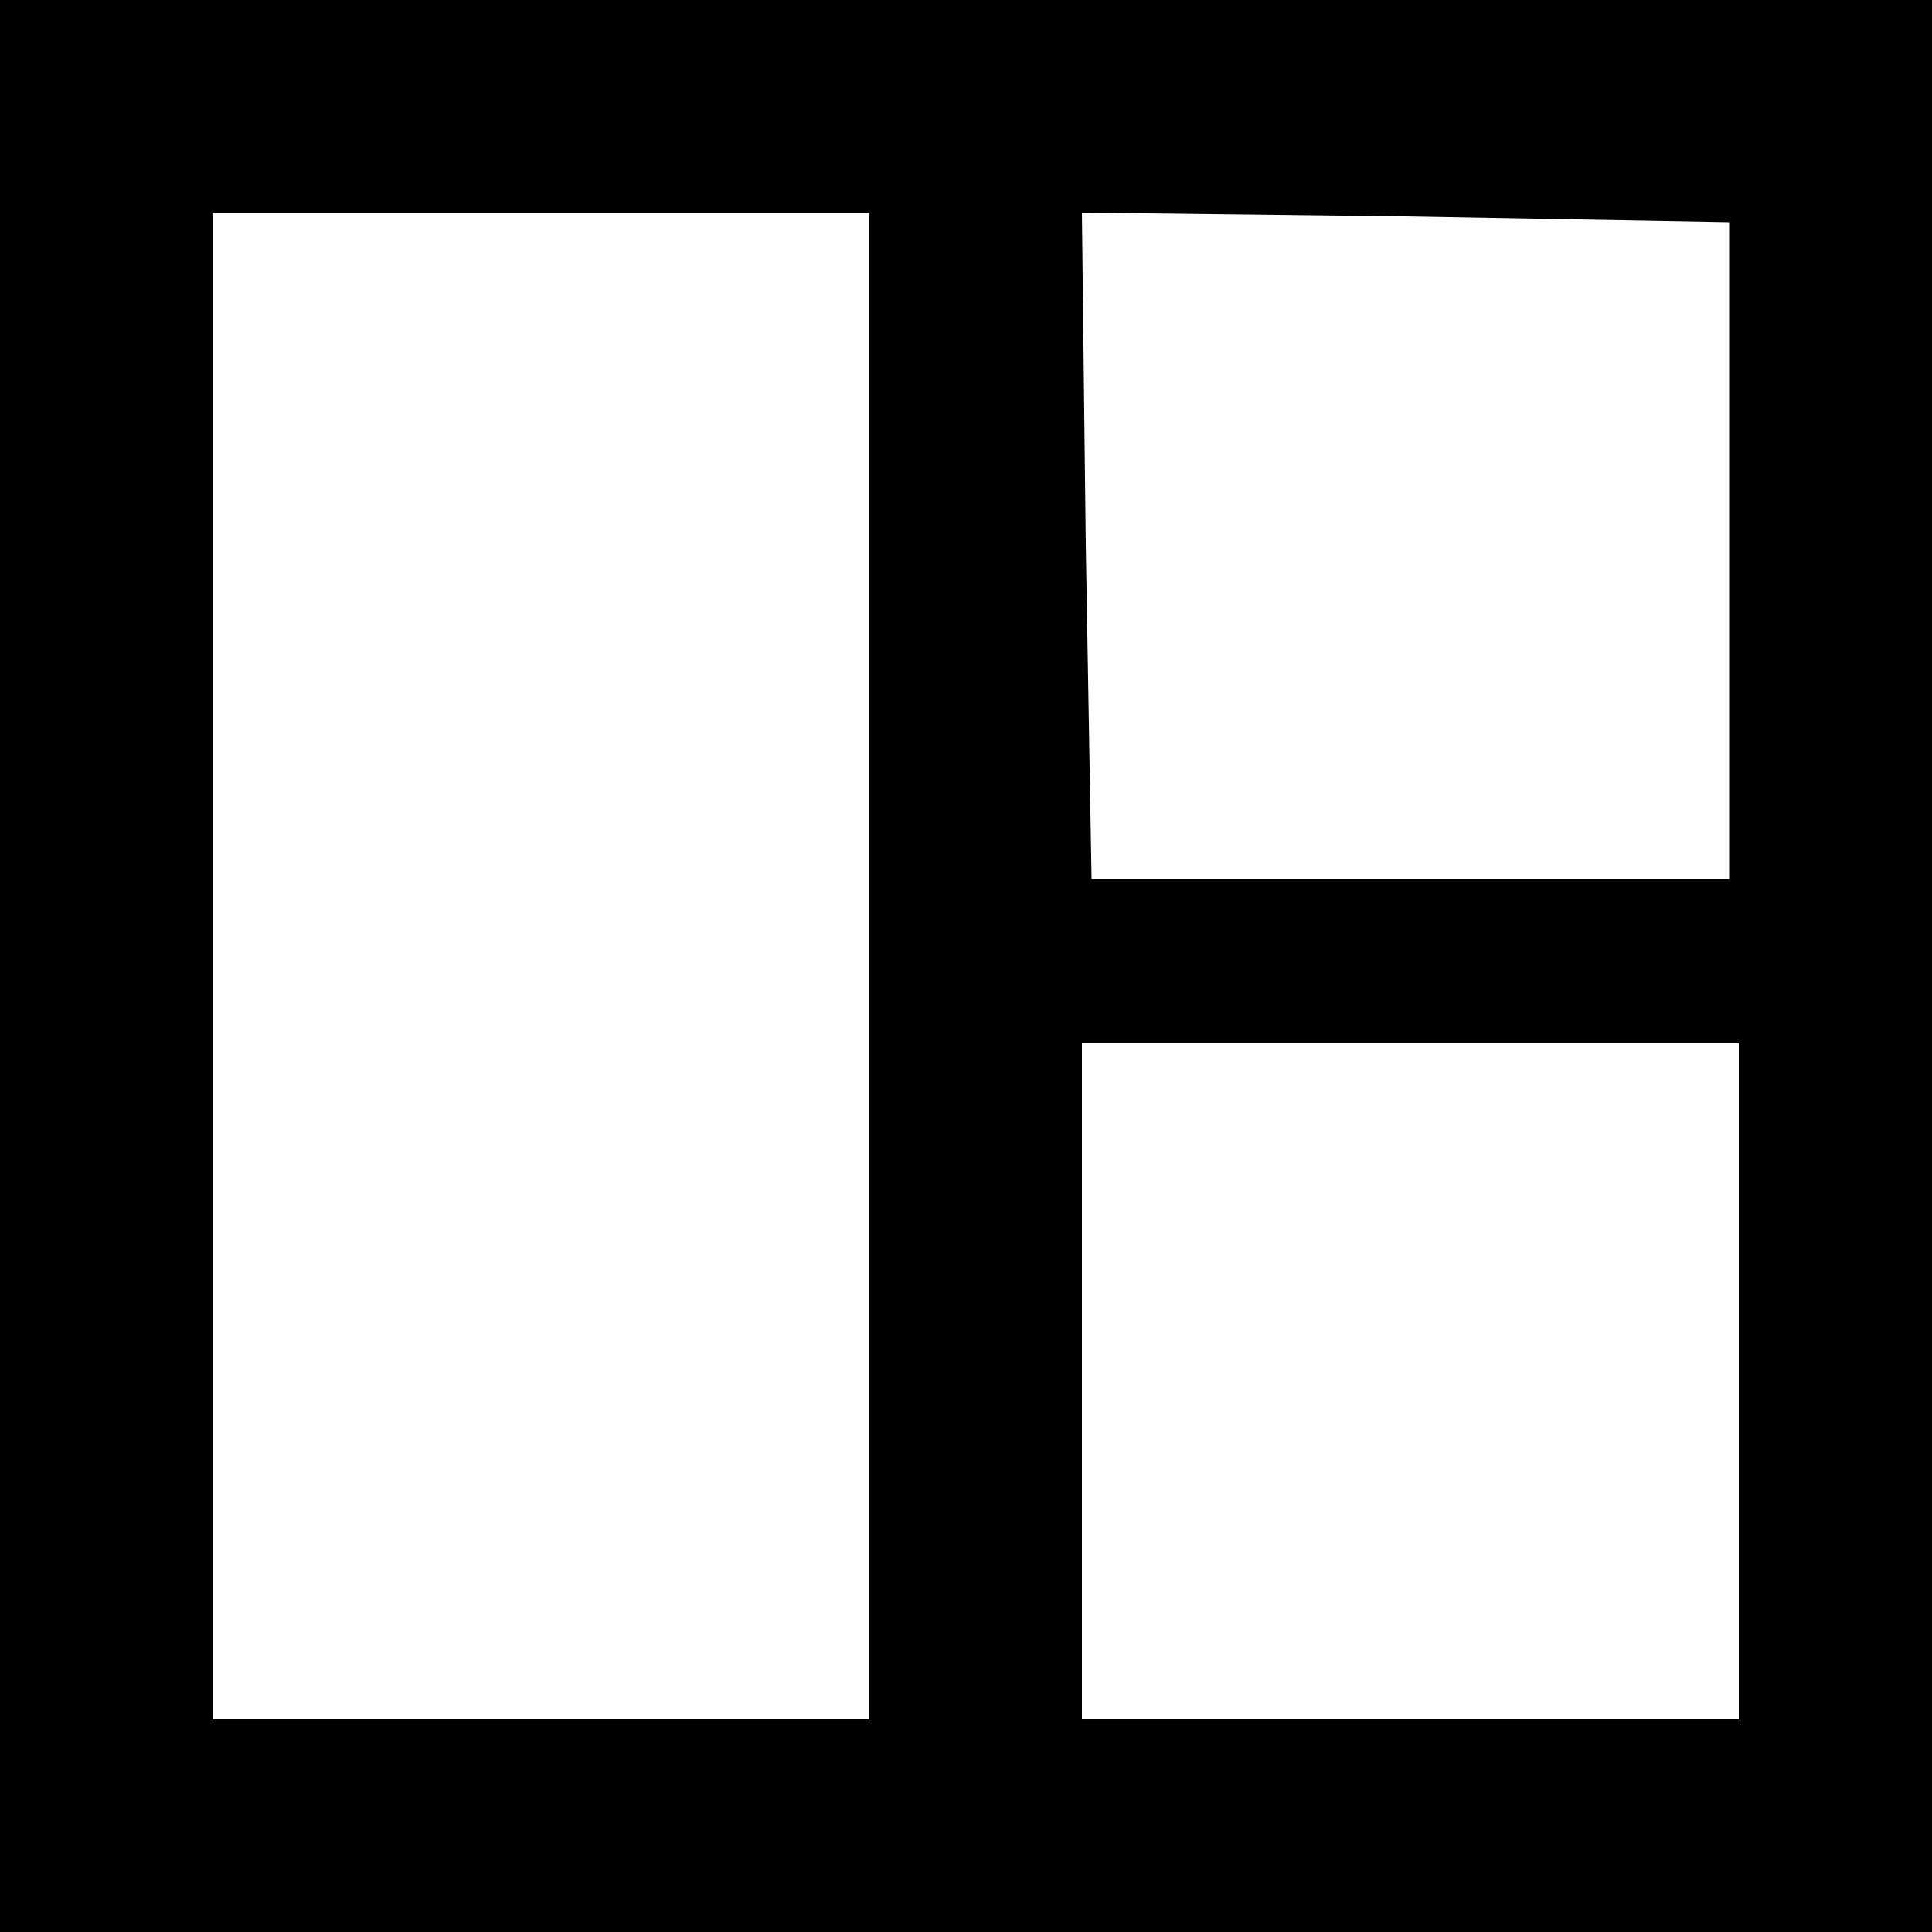 <?xml version="1.0" standalone="no"?>
<!DOCTYPE svg PUBLIC "-//W3C//DTD SVG 20010904//EN"
 "http://www.w3.org/TR/2001/REC-SVG-20010904/DTD/svg10.dtd">
<svg version="1.0" xmlns="http://www.w3.org/2000/svg"
 width="100pt" height="100pt" viewBox="0 0 100 100"
 preserveAspectRatio="xMidYMid meet">
<g transform="translate(0,100) scale(0.1,-0.1)"
fill="#000000" stroke="none">
<path d="M0 500 l0 -500 500 0 500 0 0 500 0 500 -500 0 -500 0 0 -500z m450
0 l0 -390 -170 0 -170 0 0 390 0 390 170 0 170 0 0 -390z m445 215 l0 -170
-165 0 -165 0 -3 173 -2 172 167 -2 168 -3 0 -170z m5 -430 l0 -175 -170 0
-170 0 0 175 0 175 170 0 170 0 0 -175z"/>
</g>
</svg>
